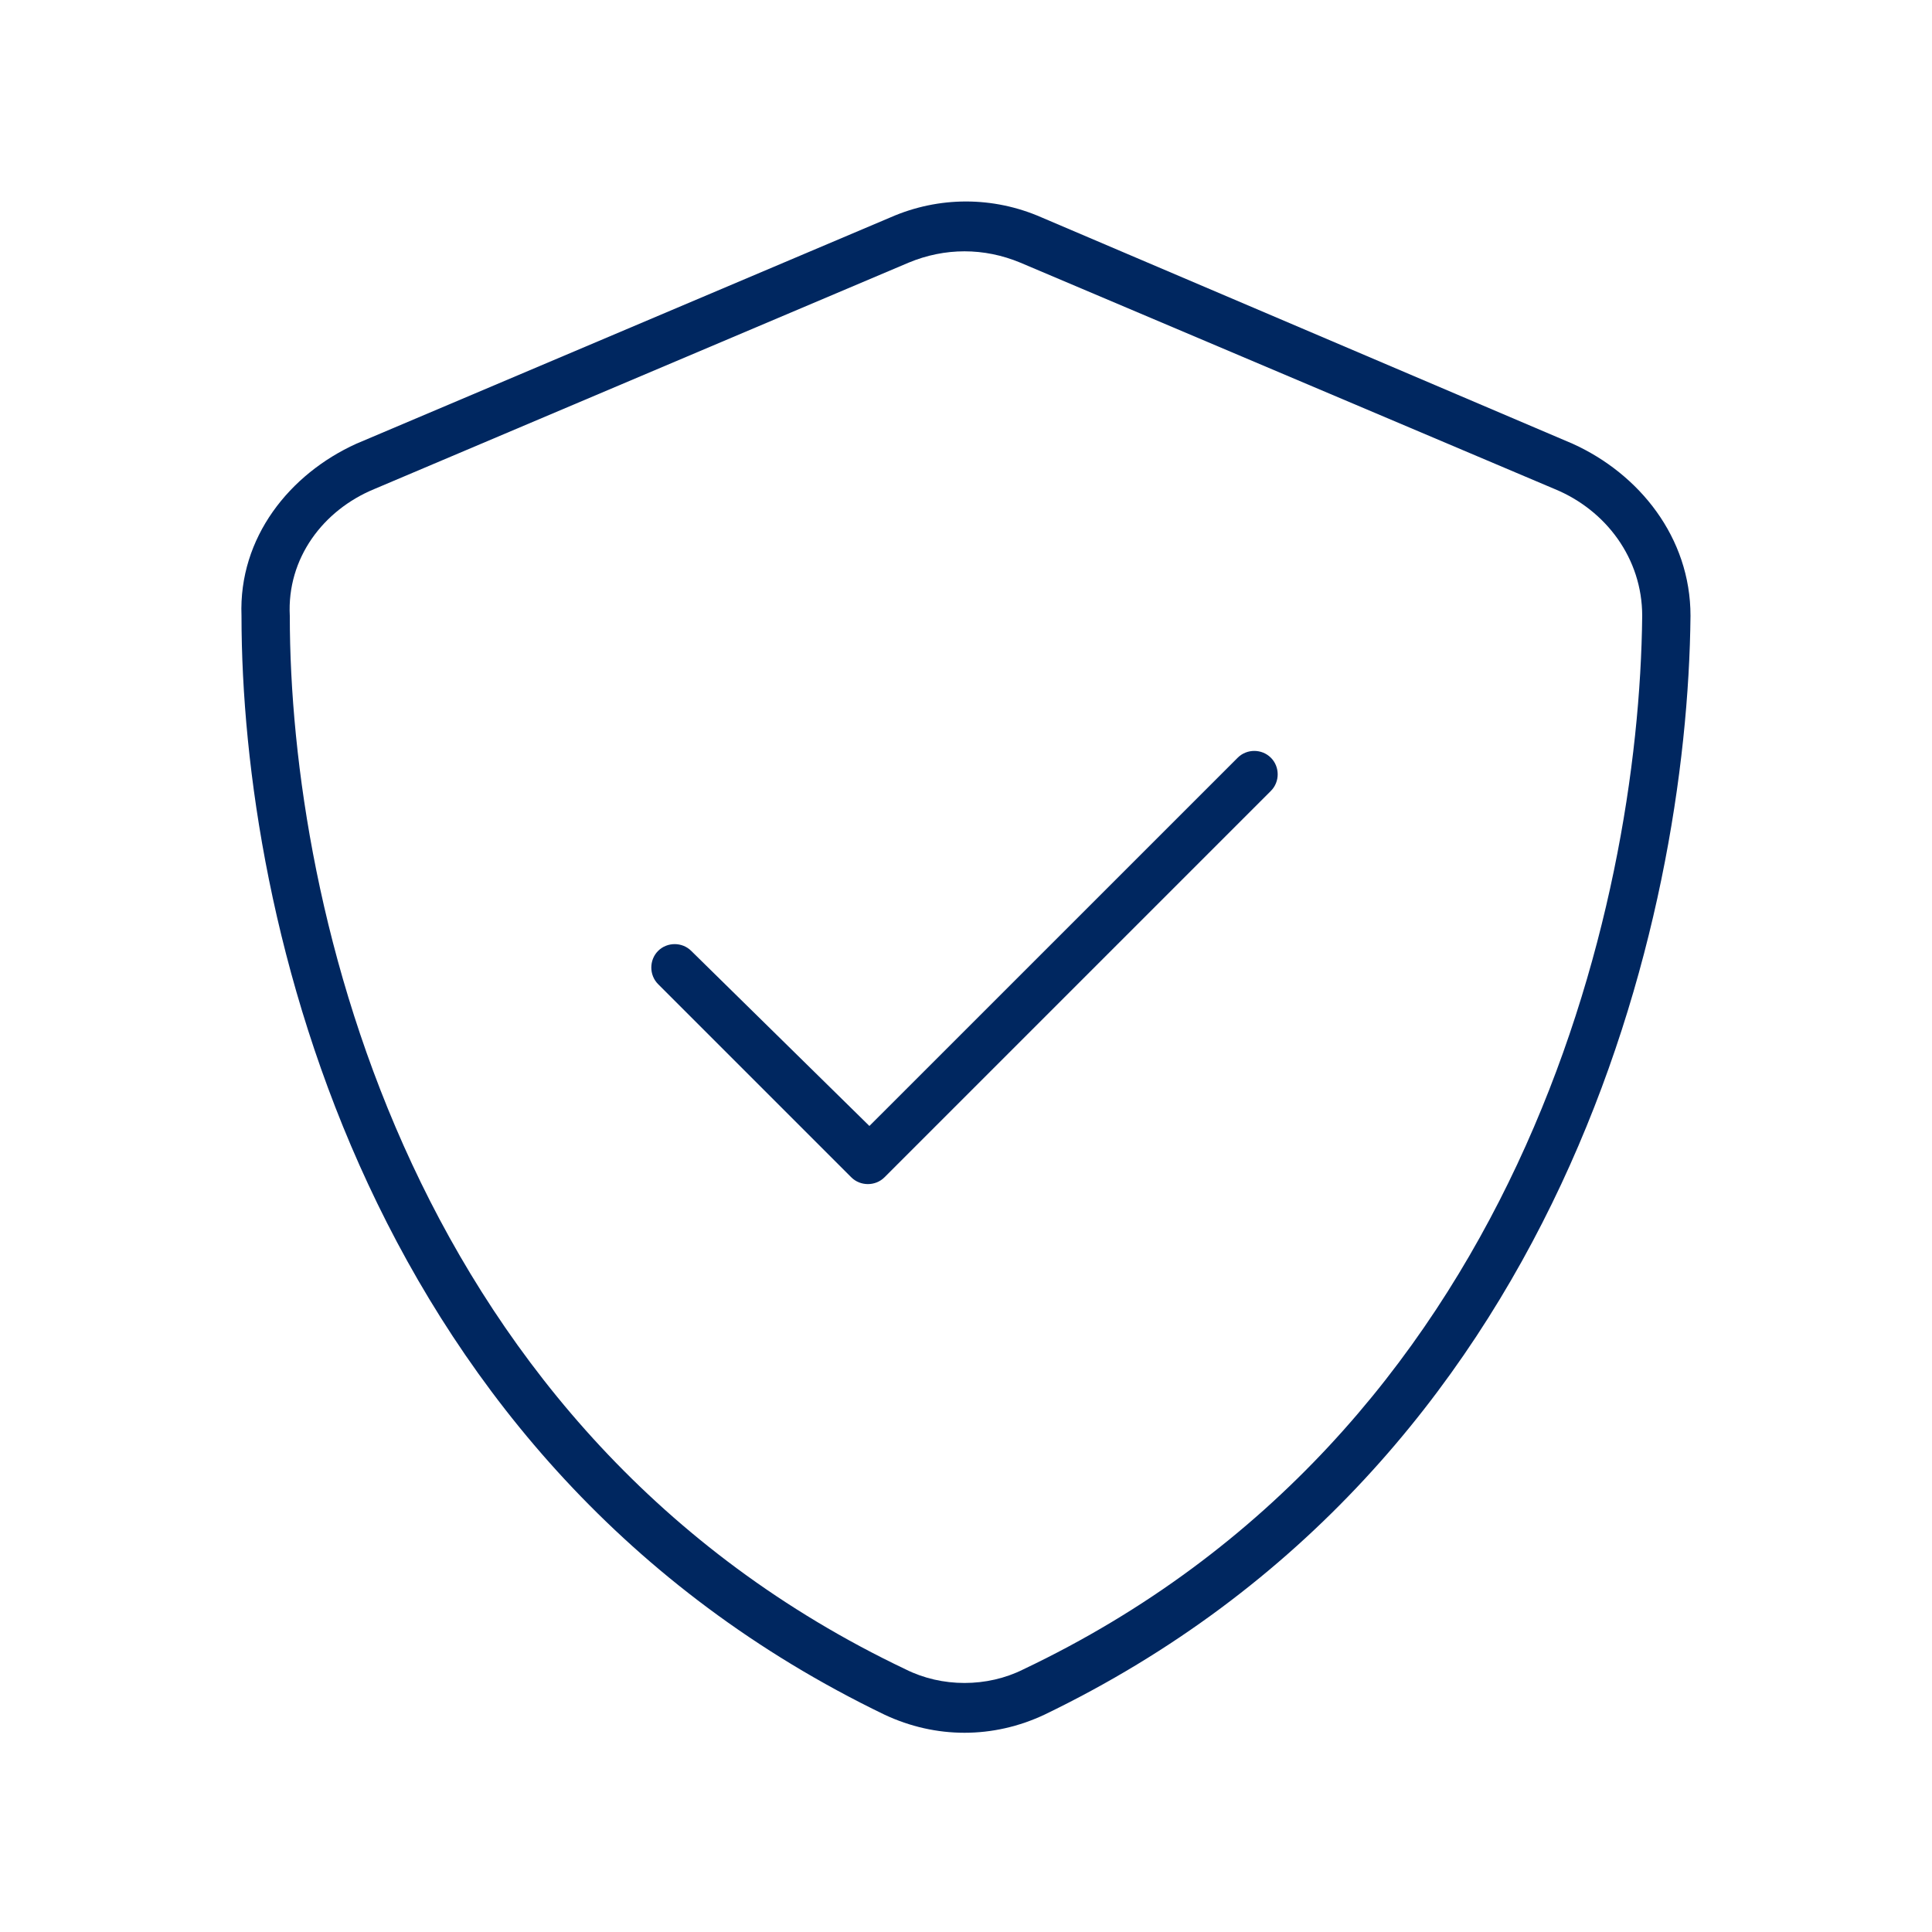 <svg width="40" height="40" viewBox="0 0 40 40" fill="none" xmlns="http://www.w3.org/2000/svg">
<path d="M18.812 5.438L7.75 10.125C6.688 10.562 5.938 11.562 6 12.75C6 18.812 8.5 29.688 18.75 34.562C19.5 34.938 20.438 34.938 21.188 34.562C31.438 29.688 33.938 18.812 34 12.75C34 11.562 33.25 10.562 32.188 10.125L21.125 5.438C20.375 5.125 19.562 5.125 18.812 5.438ZM21.562 4.5L32.562 9.188C33.938 9.812 35 11.125 35 12.75C34.938 19 32.375 30.312 21.625 35.5C20.562 36 19.375 36 18.312 35.5C7.562 30.312 5 19 5 12.75C4.938 11.125 6 9.812 7.375 9.188L18.438 4.5C19.438 4.062 20.562 4.062 21.562 4.5ZM26.312 16.375L18.312 24.375C18.125 24.562 17.812 24.562 17.625 24.375L13.625 20.375C13.438 20.188 13.438 19.875 13.625 19.688C13.812 19.5 14.125 19.5 14.312 19.688L18 23.312L25.625 15.688C25.812 15.5 26.125 15.5 26.312 15.688C26.5 15.875 26.5 16.188 26.312 16.375Z" fill="#002760"/>
</svg>
